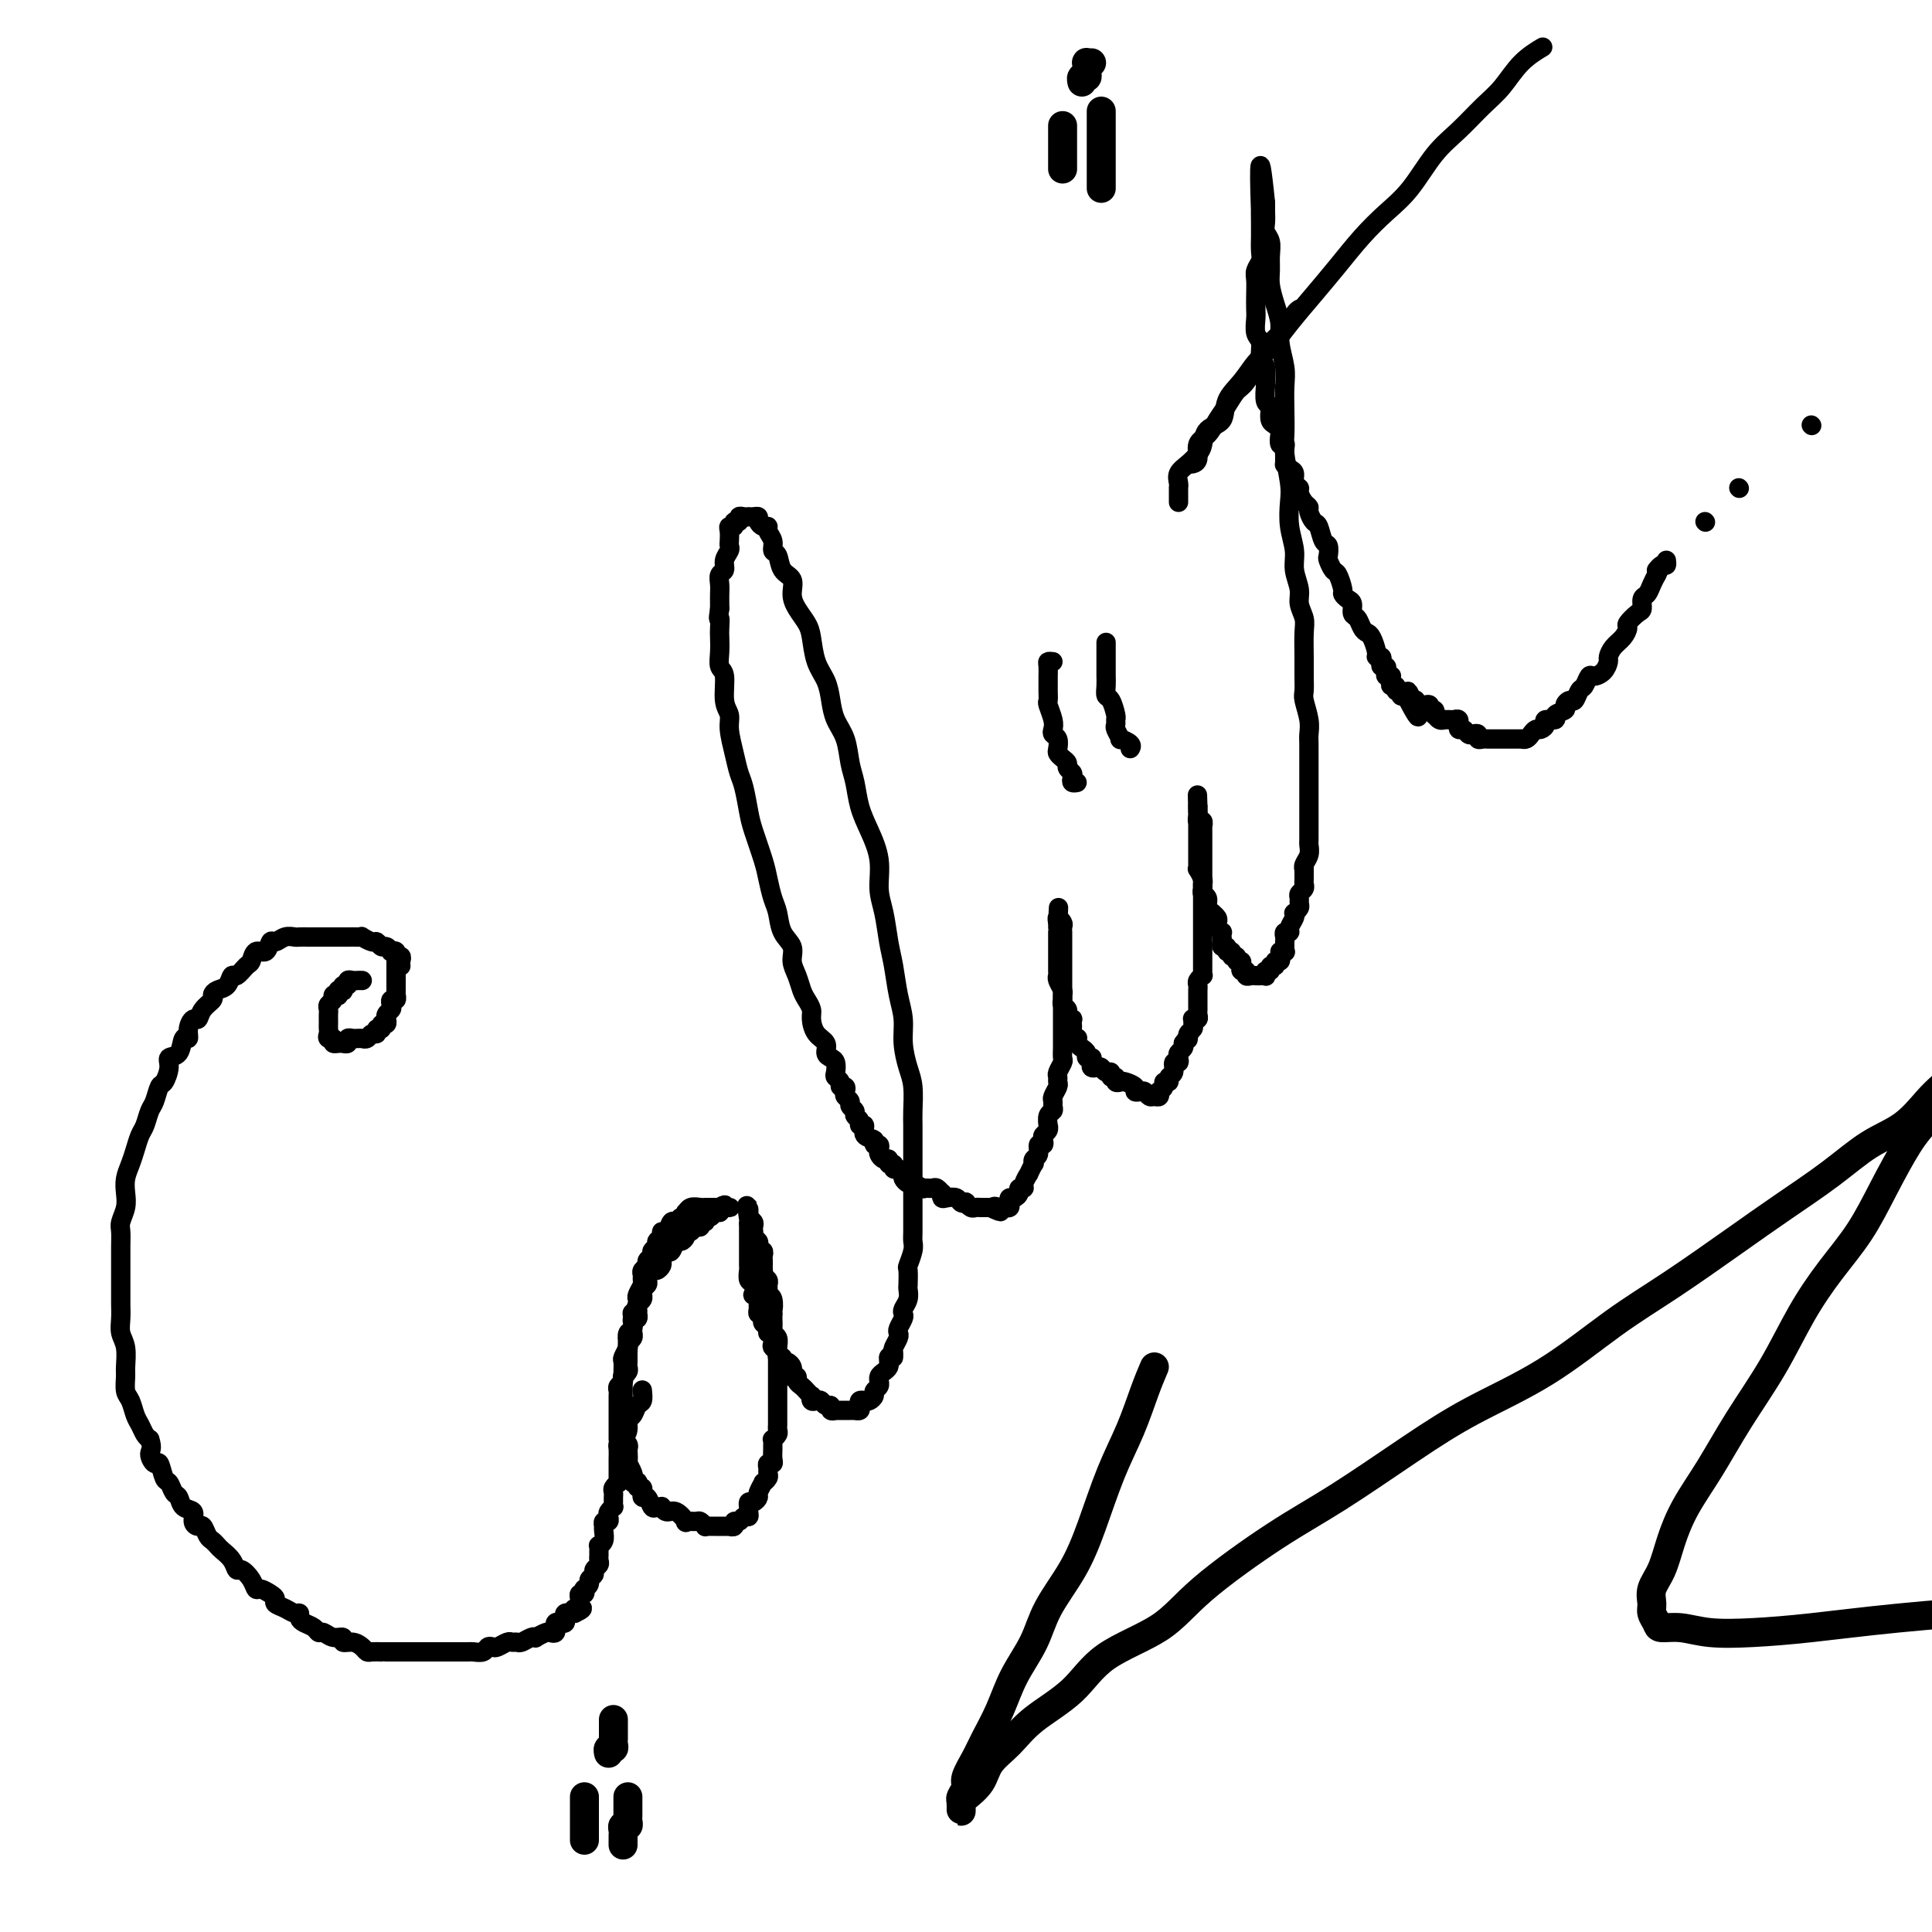 <svg viewBox='0 0 400 400' version='1.1' xmlns='http://www.w3.org/2000/svg' xmlns:xlink='http://www.w3.org/1999/xlink'><g fill='none' stroke='#000000' stroke-width='4' stroke-linecap='round' stroke-linejoin='round'><path d='M83,200c-0.033,-0.301 -0.065,-0.603 0,-1c0.065,-0.397 0.229,-0.890 0,-1c-0.229,-0.110 -0.849,0.163 -1,0c-0.151,-0.163 0.167,-0.760 0,-1c-0.167,-0.240 -0.819,-0.121 -1,0c-0.181,0.121 0.107,0.244 0,0c-0.107,-0.244 -0.611,-0.854 -1,-1c-0.389,-0.146 -0.664,0.171 -1,0c-0.336,-0.171 -0.733,-0.830 -1,-1c-0.267,-0.170 -0.404,0.151 -1,0c-0.596,-0.151 -1.650,-0.772 -2,-1c-0.350,-0.228 0.004,-0.061 0,0c-0.004,0.061 -0.367,0.016 -1,0c-0.633,-0.016 -1.535,-0.004 -2,0c-0.465,0.004 -0.492,0.001 -1,0c-0.508,-0.001 -1.497,-0.000 -2,0c-0.503,0.000 -0.520,-0.000 -1,0c-0.480,0.000 -1.423,0.000 -2,0c-0.577,-0.000 -0.787,-0.001 -1,0c-0.213,0.001 -0.428,0.005 -1,0c-0.572,-0.005 -1.501,-0.017 -2,0c-0.499,0.017 -0.566,0.065 -1,0c-0.434,-0.065 -1.233,-0.244 -2,0c-0.767,0.244 -1.501,0.910 -2,1c-0.499,0.090 -0.763,-0.395 -1,0c-0.237,0.395 -0.449,1.669 -1,2c-0.551,0.331 -1.443,-0.281 -2,0c-0.557,0.281 -0.778,1.455 -1,2c-0.222,0.545 -0.444,0.461 -1,1c-0.556,0.539 -1.446,1.703 -2,2c-0.554,0.297 -0.774,-0.272 -1,0c-0.226,0.272 -0.460,1.385 -1,2c-0.540,0.615 -1.388,0.733 -2,1c-0.612,0.267 -0.990,0.683 -1,1c-0.010,0.317 0.347,0.535 0,1c-0.347,0.465 -1.399,1.177 -2,2c-0.601,0.823 -0.753,1.759 -1,2c-0.247,0.241 -0.590,-0.212 -1,0c-0.410,0.212 -0.888,1.089 -1,2c-0.112,0.911 0.143,1.856 0,2c-0.143,0.144 -0.682,-0.515 -1,0c-0.318,0.515 -0.414,2.202 -1,3c-0.586,0.798 -1.663,0.707 -2,1c-0.337,0.293 0.064,0.969 0,2c-0.064,1.031 -0.595,2.416 -1,3c-0.405,0.584 -0.686,0.368 -1,1c-0.314,0.632 -0.662,2.112 -1,3c-0.338,0.888 -0.668,1.185 -1,2c-0.332,0.815 -0.667,2.146 -1,3c-0.333,0.854 -0.664,1.229 -1,2c-0.336,0.771 -0.678,1.938 -1,3c-0.322,1.062 -0.626,2.017 -1,3c-0.374,0.983 -0.818,1.992 -1,3c-0.182,1.008 -0.101,2.016 0,3c0.101,0.984 0.223,1.944 0,3c-0.223,1.056 -0.792,2.206 -1,3c-0.208,0.794 -0.056,1.231 0,2c0.056,0.769 0.015,1.872 0,3c-0.015,1.128 -0.004,2.283 0,3c0.004,0.717 -0.000,0.996 0,2c0.000,1.004 0.004,2.732 0,4c-0.004,1.268 -0.015,2.077 0,3c0.015,0.923 0.057,1.961 0,3c-0.057,1.039 -0.212,2.078 0,3c0.212,0.922 0.792,1.726 1,3c0.208,1.274 0.045,3.016 0,4c-0.045,0.984 0.029,1.208 0,2c-0.029,0.792 -0.163,2.152 0,3c0.163,0.848 0.621,1.183 1,2c0.379,0.817 0.679,2.116 1,3c0.321,0.884 0.663,1.353 1,2c0.337,0.647 0.668,1.470 1,2c0.332,0.530 0.666,0.765 1,1'/><path d='M31,298c0.726,2.093 0.040,2.324 0,3c-0.040,0.676 0.567,1.796 1,2c0.433,0.204 0.694,-0.507 1,0c0.306,0.507 0.658,2.234 1,3c0.342,0.766 0.674,0.571 1,1c0.326,0.429 0.647,1.480 1,2c0.353,0.520 0.739,0.508 1,1c0.261,0.492 0.399,1.489 1,2c0.601,0.511 1.667,0.536 2,1c0.333,0.464 -0.065,1.367 0,2c0.065,0.633 0.595,0.996 1,1c0.405,0.004 0.685,-0.350 1,0c0.315,0.350 0.666,1.406 1,2c0.334,0.594 0.653,0.727 1,1c0.347,0.273 0.722,0.684 1,1c0.278,0.316 0.459,0.535 1,1c0.541,0.465 1.440,1.176 2,2c0.560,0.824 0.779,1.761 1,2c0.221,0.239 0.444,-0.220 1,0c0.556,0.220 1.446,1.120 2,2c0.554,0.880 0.774,1.742 1,2c0.226,0.258 0.459,-0.086 1,0c0.541,0.086 1.391,0.601 2,1c0.609,0.399 0.976,0.680 1,1c0.024,0.320 -0.295,0.677 0,1c0.295,0.323 1.205,0.611 2,1c0.795,0.389 1.473,0.877 2,1c0.527,0.123 0.901,-0.121 1,0c0.099,0.121 -0.076,0.606 0,1c0.076,0.394 0.404,0.698 1,1c0.596,0.302 1.460,0.602 2,1c0.540,0.398 0.756,0.895 1,1c0.244,0.105 0.516,-0.183 1,0c0.484,0.183 1.180,0.836 2,1c0.820,0.164 1.764,-0.163 2,0c0.236,0.163 -0.236,0.814 0,1c0.236,0.186 1.180,-0.094 2,0c0.820,0.094 1.516,0.561 2,1c0.484,0.439 0.755,0.850 1,1c0.245,0.150 0.465,0.040 1,0c0.535,-0.040 1.386,-0.011 2,0c0.614,0.011 0.991,0.003 1,0c0.009,-0.003 -0.348,-0.001 0,0c0.348,0.001 1.403,0.000 2,0c0.597,-0.000 0.737,-0.000 1,0c0.263,0.000 0.648,0.000 1,0c0.352,-0.000 0.672,-0.000 1,0c0.328,0.000 0.664,0.000 1,0c0.336,-0.000 0.671,-0.000 1,0c0.329,0.000 0.653,0.000 1,0c0.347,-0.000 0.718,-0.000 1,0c0.282,0.000 0.475,0.000 1,0c0.525,-0.000 1.383,-0.000 2,0c0.617,0.000 0.992,0.000 1,0c0.008,-0.000 -0.350,-0.000 0,0c0.350,0.000 1.407,0.001 2,0c0.593,-0.001 0.722,-0.004 1,0c0.278,0.004 0.705,0.015 1,0c0.295,-0.015 0.459,-0.056 1,0c0.541,0.056 1.458,0.207 2,0c0.542,-0.207 0.708,-0.773 1,-1c0.292,-0.227 0.708,-0.114 1,0c0.292,0.114 0.458,0.228 1,0c0.542,-0.228 1.458,-0.797 2,-1c0.542,-0.203 0.710,-0.041 1,0c0.290,0.041 0.703,-0.041 1,0c0.297,0.041 0.479,0.203 1,0c0.521,-0.203 1.382,-0.773 2,-1c0.618,-0.227 0.992,-0.112 1,0c0.008,0.112 -0.352,0.222 0,0c0.352,-0.222 1.415,-0.777 2,-1c0.585,-0.223 0.692,-0.116 1,0c0.308,0.116 0.817,0.241 1,0c0.183,-0.241 0.039,-0.848 0,-1c-0.039,-0.152 0.028,0.153 0,0c-0.028,-0.153 -0.152,-0.763 0,-1c0.152,-0.237 0.581,-0.102 1,0c0.419,0.102 0.830,0.171 1,0c0.170,-0.171 0.101,-0.582 0,-1c-0.101,-0.418 -0.233,-0.844 0,-1c0.233,-0.156 0.832,-0.042 1,0c0.168,0.042 -0.095,0.012 0,0c0.095,-0.012 0.547,-0.006 1,0'/><path d='M119,334c3.188,-1.477 0.657,-1.170 0,-1c-0.657,0.170 0.560,0.204 1,0c0.440,-0.204 0.104,-0.647 0,-1c-0.104,-0.353 0.024,-0.616 0,-1c-0.024,-0.384 -0.198,-0.891 0,-1c0.198,-0.109 0.770,0.178 1,0c0.230,-0.178 0.118,-0.821 0,-1c-0.118,-0.179 -0.243,0.107 0,0c0.243,-0.107 0.853,-0.606 1,-1c0.147,-0.394 -0.171,-0.683 0,-1c0.171,-0.317 0.830,-0.662 1,-1c0.170,-0.338 -0.151,-0.668 0,-1c0.151,-0.332 0.773,-0.667 1,-1c0.227,-0.333 0.060,-0.663 0,-1c-0.060,-0.337 -0.012,-0.681 0,-1c0.012,-0.319 -0.011,-0.614 0,-1c0.011,-0.386 0.055,-0.864 0,-1c-0.055,-0.136 -0.211,0.070 0,0c0.211,-0.070 0.788,-0.415 1,-1c0.212,-0.585 0.061,-1.410 0,-2c-0.061,-0.590 -0.030,-0.946 0,-1c0.030,-0.054 0.060,0.193 0,0c-0.060,-0.193 -0.208,-0.826 0,-1c0.208,-0.174 0.774,0.112 1,0c0.226,-0.112 0.113,-0.621 0,-1c-0.113,-0.379 -0.227,-0.626 0,-1c0.227,-0.374 0.793,-0.874 1,-1c0.207,-0.126 0.054,0.121 0,0c-0.054,-0.121 -0.011,-0.611 0,-1c0.011,-0.389 -0.011,-0.678 0,-1c0.011,-0.322 0.056,-0.678 0,-1c-0.056,-0.322 -0.211,-0.611 0,-1c0.211,-0.389 0.789,-0.878 1,-1c0.211,-0.122 0.057,0.122 0,0c-0.057,-0.122 -0.015,-0.609 0,-1c0.015,-0.391 0.004,-0.686 0,-1c-0.004,-0.314 -0.002,-0.648 0,-1c0.002,-0.352 0.003,-0.724 0,-1c-0.003,-0.276 -0.011,-0.458 0,-1c0.011,-0.542 0.041,-1.445 0,-2c-0.041,-0.555 -0.151,-0.764 0,-1c0.151,-0.236 0.565,-0.501 1,-1c0.435,-0.499 0.891,-1.232 1,-2c0.109,-0.768 -0.128,-1.572 0,-2c0.128,-0.428 0.623,-0.479 1,-1c0.377,-0.521 0.637,-1.511 1,-2c0.363,-0.489 0.828,-0.478 1,-1c0.172,-0.522 0.049,-1.578 0,-2c-0.049,-0.422 -0.025,-0.211 0,0'/><path d='M128,298c0.000,-0.331 0.000,-0.662 0,-1c-0.000,-0.338 -0.000,-0.682 0,-1c0.000,-0.318 0.000,-0.609 0,-1c-0.000,-0.391 -0.000,-0.883 0,-1c0.000,-0.117 0.000,0.141 0,0c-0.000,-0.141 -0.000,-0.682 0,-1c0.000,-0.318 0.000,-0.414 0,-1c-0.000,-0.586 -0.001,-1.663 0,-2c0.001,-0.337 0.004,0.065 0,0c-0.004,-0.065 -0.015,-0.596 0,-1c0.015,-0.404 0.056,-0.682 0,-1c-0.056,-0.318 -0.207,-0.677 0,-1c0.207,-0.323 0.774,-0.612 1,-1c0.226,-0.388 0.113,-0.877 0,-1c-0.113,-0.123 -0.227,0.121 0,0c0.227,-0.121 0.793,-0.606 1,-1c0.207,-0.394 0.055,-0.697 0,-1c-0.055,-0.303 -0.015,-0.606 0,-1c0.015,-0.394 0.003,-0.879 0,-1c-0.003,-0.121 0.003,0.123 0,0c-0.003,-0.123 -0.015,-0.611 0,-1c0.015,-0.389 0.057,-0.678 0,-1c-0.057,-0.322 -0.211,-0.678 0,-1c0.211,-0.322 0.789,-0.611 1,-1c0.211,-0.389 0.056,-0.879 0,-1c-0.056,-0.121 -0.011,0.126 0,0c0.011,-0.126 -0.011,-0.626 0,-1c0.011,-0.374 0.055,-0.621 0,-1c-0.055,-0.379 -0.211,-0.889 0,-1c0.211,-0.111 0.788,0.177 1,0c0.212,-0.177 0.061,-0.821 0,-1c-0.061,-0.179 -0.030,0.106 0,0c0.030,-0.106 0.061,-0.602 0,-1c-0.061,-0.398 -0.213,-0.698 0,-1c0.213,-0.302 0.793,-0.606 1,-1c0.207,-0.394 0.042,-0.879 0,-1c-0.042,-0.121 0.041,0.123 0,0c-0.041,-0.123 -0.204,-0.611 0,-1c0.204,-0.389 0.775,-0.678 1,-1c0.225,-0.322 0.102,-0.678 0,-1c-0.102,-0.322 -0.185,-0.611 0,-1c0.185,-0.389 0.638,-0.878 1,-1c0.362,-0.122 0.632,0.121 1,0c0.368,-0.121 0.834,-0.607 1,-1c0.166,-0.393 0.033,-0.692 0,-1c-0.033,-0.308 0.033,-0.626 0,-1c-0.033,-0.374 -0.164,-0.803 0,-1c0.164,-0.197 0.622,-0.161 1,0c0.378,0.161 0.676,0.446 1,0c0.324,-0.446 0.674,-1.622 1,-2c0.326,-0.378 0.626,0.043 1,0c0.374,-0.043 0.821,-0.552 1,-1c0.179,-0.448 0.091,-0.837 0,-1c-0.091,-0.163 -0.183,-0.100 0,0c0.183,0.100 0.641,0.238 1,0c0.359,-0.238 0.617,-0.852 1,-1c0.383,-0.148 0.890,0.172 1,0c0.110,-0.172 -0.178,-0.834 0,-1c0.178,-0.166 0.821,0.166 1,0c0.179,-0.166 -0.107,-0.828 0,-1c0.107,-0.172 0.606,0.146 1,0c0.394,-0.146 0.684,-0.756 1,-1c0.316,-0.244 0.658,-0.122 1,0'/><path d='M149,251c2.275,-2.392 0.463,-1.373 0,-1c-0.463,0.373 0.423,0.100 1,0c0.577,-0.100 0.845,-0.027 1,0c0.155,0.027 0.196,0.007 0,0c-0.196,-0.007 -0.631,-0.002 -1,0c-0.369,0.002 -0.673,0.000 -1,0c-0.327,-0.000 -0.678,0.000 -1,0c-0.322,-0.000 -0.615,-0.001 -1,0c-0.385,0.001 -0.863,0.004 -1,0c-0.137,-0.004 0.068,-0.016 0,0c-0.068,0.016 -0.410,0.061 -1,0c-0.590,-0.061 -1.429,-0.228 -2,0c-0.571,0.228 -0.874,0.850 -1,1c-0.126,0.150 -0.075,-0.172 0,0c0.075,0.172 0.175,0.838 0,1c-0.175,0.162 -0.625,-0.182 -1,0c-0.375,0.182 -0.674,0.889 -1,1c-0.326,0.111 -0.680,-0.374 -1,0c-0.320,0.374 -0.606,1.606 -1,2c-0.394,0.394 -0.894,-0.049 -1,0c-0.106,0.049 0.183,0.590 0,1c-0.183,0.410 -0.838,0.687 -1,1c-0.162,0.313 0.168,0.661 0,1c-0.168,0.339 -0.833,0.668 -1,1c-0.167,0.332 0.166,0.666 0,1c-0.166,0.334 -0.829,0.667 -1,1c-0.171,0.333 0.151,0.666 0,1c-0.151,0.334 -0.776,0.671 -1,1c-0.224,0.329 -0.046,0.652 0,1c0.046,0.348 -0.039,0.722 0,1c0.039,0.278 0.203,0.461 0,1c-0.203,0.539 -0.773,1.434 -1,2c-0.227,0.566 -0.112,0.804 0,1c0.112,0.196 0.223,0.352 0,1c-0.223,0.648 -0.778,1.788 -1,2c-0.222,0.212 -0.111,-0.505 0,0c0.111,0.505 0.222,2.233 0,3c-0.222,0.767 -0.777,0.572 -1,1c-0.223,0.428 -0.112,1.480 0,2c0.112,0.520 0.226,0.507 0,1c-0.226,0.493 -0.793,1.492 -1,2c-0.207,0.508 -0.056,0.525 0,1c0.056,0.475 0.015,1.409 0,2c-0.015,0.591 -0.004,0.840 0,1c0.004,0.160 0.001,0.232 0,1c-0.001,0.768 -0.000,2.233 0,3c0.000,0.767 0.000,0.835 0,1c-0.000,0.165 -0.000,0.425 0,1c0.000,0.575 0.000,1.463 0,2c-0.000,0.537 -0.001,0.721 0,1c0.001,0.279 0.004,0.652 0,1c-0.004,0.348 -0.015,0.671 0,1c0.015,0.329 0.056,0.666 0,1c-0.056,0.334 -0.207,0.667 0,1c0.207,0.333 0.774,0.667 1,1c0.226,0.333 0.113,0.667 0,1'/><path d='M130,300c0.150,3.324 0.026,2.133 0,2c-0.026,-0.133 0.044,0.791 0,1c-0.044,0.209 -0.204,-0.298 0,0c0.204,0.298 0.773,1.399 1,2c0.227,0.601 0.112,0.701 0,1c-0.112,0.299 -0.222,0.797 0,1c0.222,0.203 0.778,0.111 1,0c0.222,-0.111 0.112,-0.241 0,0c-0.112,0.241 -0.227,0.854 0,1c0.227,0.146 0.796,-0.173 1,0c0.204,0.173 0.044,0.839 0,1c-0.044,0.161 0.029,-0.181 0,0c-0.029,0.181 -0.162,0.886 0,1c0.162,0.114 0.617,-0.363 1,0c0.383,0.363 0.693,1.566 1,2c0.307,0.434 0.609,0.100 1,0c0.391,-0.100 0.869,0.033 1,0c0.131,-0.033 -0.086,-0.233 0,0c0.086,0.233 0.475,0.900 1,1c0.525,0.100 1.187,-0.367 2,0c0.813,0.367 1.777,1.566 2,2c0.223,0.434 -0.295,0.102 0,0c0.295,-0.102 1.402,0.025 2,0c0.598,-0.025 0.685,-0.203 1,0c0.315,0.203 0.858,0.786 1,1c0.142,0.214 -0.117,0.057 0,0c0.117,-0.057 0.610,-0.015 1,0c0.390,0.015 0.678,0.004 1,0c0.322,-0.004 0.679,0.000 1,0c0.321,-0.000 0.607,-0.004 1,0c0.393,0.004 0.893,0.016 1,0c0.107,-0.016 -0.179,-0.061 0,0c0.179,0.061 0.822,0.227 1,0c0.178,-0.227 -0.110,-0.848 0,-1c0.110,-0.152 0.618,0.165 1,0c0.382,-0.165 0.638,-0.814 1,-1c0.362,-0.186 0.828,0.090 1,0c0.172,-0.090 0.049,-0.545 0,-1c-0.049,-0.455 -0.023,-0.910 0,-1c0.023,-0.090 0.044,0.184 0,0c-0.044,-0.184 -0.151,-0.828 0,-1c0.151,-0.172 0.561,0.126 1,0c0.439,-0.126 0.906,-0.678 1,-1c0.094,-0.322 -0.185,-0.415 0,-1c0.185,-0.585 0.834,-1.662 1,-2c0.166,-0.338 -0.153,0.063 0,0c0.153,-0.063 0.777,-0.591 1,-1c0.223,-0.409 0.046,-0.700 0,-1c-0.046,-0.300 0.040,-0.609 0,-1c-0.040,-0.391 -0.207,-0.864 0,-1c0.207,-0.136 0.788,0.065 1,0c0.212,-0.065 0.056,-0.395 0,-1c-0.056,-0.605 -0.011,-1.486 0,-2c0.011,-0.514 -0.011,-0.663 0,-1c0.011,-0.337 0.056,-0.864 0,-1c-0.056,-0.136 -0.211,0.117 0,0c0.211,-0.117 0.789,-0.605 1,-1c0.211,-0.395 0.057,-0.697 0,-1c-0.057,-0.303 -0.015,-0.606 0,-1c0.015,-0.394 0.004,-0.879 0,-1c-0.004,-0.121 -0.001,0.121 0,0c0.001,-0.121 0.000,-0.606 0,-1c-0.000,-0.394 -0.000,-0.697 0,-1c0.000,-0.303 0.000,-0.606 0,-1c-0.000,-0.394 -0.000,-0.878 0,-1c0.000,-0.122 0.000,0.117 0,0c-0.000,-0.117 -0.000,-0.590 0,-1c0.000,-0.410 0.000,-0.758 0,-1c-0.000,-0.242 -0.000,-0.380 0,-1c0.000,-0.620 0.000,-1.724 0,-2c-0.000,-0.276 -0.000,0.274 0,0c0.000,-0.274 0.001,-1.372 0,-2c-0.001,-0.628 -0.004,-0.784 0,-1c0.004,-0.216 0.015,-0.491 0,-1c-0.015,-0.509 -0.057,-1.253 0,-2c0.057,-0.747 0.211,-1.496 0,-2c-0.211,-0.504 -0.789,-0.764 -1,-1c-0.211,-0.236 -0.057,-0.448 0,-1c0.057,-0.552 0.016,-1.443 0,-2c-0.016,-0.557 -0.008,-0.778 0,-1'/><path d='M160,272c-0.171,-3.985 -0.099,-1.449 0,-1c0.099,0.449 0.224,-1.189 0,-2c-0.224,-0.811 -0.796,-0.794 -1,-1c-0.204,-0.206 -0.041,-0.633 0,-1c0.041,-0.367 -0.042,-0.672 0,-1c0.042,-0.328 0.207,-0.679 0,-1c-0.207,-0.321 -0.788,-0.611 -1,-1c-0.212,-0.389 -0.057,-0.878 0,-1c0.057,-0.122 0.016,0.121 0,0c-0.016,-0.121 -0.008,-0.607 0,-1c0.008,-0.393 0.016,-0.693 0,-1c-0.016,-0.307 -0.057,-0.621 0,-1c0.057,-0.379 0.212,-0.823 0,-1c-0.212,-0.177 -0.793,-0.089 -1,0c-0.207,0.089 -0.041,0.177 0,0c0.041,-0.177 -0.041,-0.621 0,-1c0.041,-0.379 0.207,-0.693 0,-1c-0.207,-0.307 -0.786,-0.607 -1,-1c-0.214,-0.393 -0.061,-0.879 0,-1c0.061,-0.121 0.030,0.123 0,0c-0.030,-0.123 -0.061,-0.612 0,-1c0.061,-0.388 0.212,-0.676 0,-1c-0.212,-0.324 -0.789,-0.685 -1,-1c-0.211,-0.315 -0.057,-0.585 0,-1c0.057,-0.415 0.016,-0.976 0,-1c-0.016,-0.024 -0.008,0.488 0,1'/><path d='M155,251c-0.774,-3.070 -0.207,-0.246 0,1c0.207,1.246 0.056,0.915 0,1c-0.056,0.085 -0.015,0.586 0,1c0.015,0.414 0.004,0.740 0,1c-0.004,0.260 -0.001,0.455 0,1c0.001,0.545 0.001,1.440 0,2c-0.001,0.560 -0.001,0.784 0,1c0.001,0.216 0.004,0.424 0,1c-0.004,0.576 -0.015,1.521 0,2c0.015,0.479 0.056,0.492 0,1c-0.056,0.508 -0.207,1.512 0,2c0.207,0.488 0.773,0.459 1,1c0.227,0.541 0.114,1.650 0,2c-0.114,0.350 -0.228,-0.060 0,0c0.228,0.060 0.797,0.590 1,1c0.203,0.410 0.041,0.701 0,1c-0.041,0.299 0.041,0.605 0,1c-0.041,0.395 -0.203,0.879 0,1c0.203,0.121 0.771,-0.121 1,0c0.229,0.121 0.118,0.605 0,1c-0.118,0.395 -0.241,0.701 0,1c0.241,0.299 0.848,0.591 1,1c0.152,0.409 -0.151,0.935 0,1c0.151,0.065 0.757,-0.332 1,0c0.243,0.332 0.122,1.394 0,2c-0.122,0.606 -0.244,0.755 0,1c0.244,0.245 0.853,0.587 1,1c0.147,0.413 -0.167,0.898 0,1c0.167,0.102 0.815,-0.180 1,0c0.185,0.180 -0.094,0.823 0,1c0.094,0.177 0.560,-0.110 1,0c0.440,0.110 0.854,0.617 1,1c0.146,0.383 0.024,0.641 0,1c-0.024,0.359 0.049,0.817 0,1c-0.049,0.183 -0.221,0.090 0,0c0.221,-0.090 0.833,-0.178 1,0c0.167,0.178 -0.113,0.621 0,1c0.113,0.379 0.618,0.694 1,1c0.382,0.306 0.641,0.604 1,1c0.359,0.396 0.817,0.890 1,1c0.183,0.110 0.090,-0.163 0,0c-0.090,0.163 -0.178,0.761 0,1c0.178,0.239 0.621,0.121 1,0c0.379,-0.121 0.694,-0.243 1,0c0.306,0.243 0.603,0.850 1,1c0.397,0.150 0.894,-0.156 1,0c0.106,0.156 -0.179,0.774 0,1c0.179,0.226 0.821,0.061 1,0c0.179,-0.061 -0.106,-0.016 0,0c0.106,0.016 0.602,0.004 1,0c0.398,-0.004 0.699,-0.000 1,0c0.301,0.000 0.603,-0.003 1,0c0.397,0.003 0.890,0.011 1,0c0.110,-0.011 -0.164,-0.042 0,0c0.164,0.042 0.765,0.156 1,0c0.235,-0.156 0.106,-0.581 0,-1c-0.106,-0.419 -0.187,-0.833 0,-1c0.187,-0.167 0.642,-0.086 1,0c0.358,0.086 0.618,0.177 1,0c0.382,-0.177 0.887,-0.621 1,-1c0.113,-0.379 -0.167,-0.693 0,-1c0.167,-0.307 0.779,-0.607 1,-1c0.221,-0.393 0.049,-0.879 0,-1c-0.049,-0.121 0.025,0.122 0,0c-0.025,-0.122 -0.150,-0.610 0,-1c0.150,-0.390 0.576,-0.682 1,-1c0.424,-0.318 0.845,-0.663 1,-1c0.155,-0.337 0.044,-0.668 0,-1c-0.044,-0.332 -0.022,-0.666 0,-1'/><path d='M184,281c1.150,-1.650 1.026,-0.273 1,0c-0.026,0.273 0.044,-0.556 0,-1c-0.044,-0.444 -0.204,-0.504 0,-1c0.204,-0.496 0.773,-1.428 1,-2c0.227,-0.572 0.112,-0.782 0,-1c-0.112,-0.218 -0.222,-0.442 0,-1c0.222,-0.558 0.778,-1.449 1,-2c0.222,-0.551 0.112,-0.761 0,-1c-0.112,-0.239 -0.226,-0.506 0,-1c0.226,-0.494 0.792,-1.216 1,-2c0.208,-0.784 0.060,-1.631 0,-2c-0.060,-0.369 -0.030,-0.259 0,-1c0.030,-0.741 0.061,-2.332 0,-3c-0.061,-0.668 -0.212,-0.414 0,-1c0.212,-0.586 0.789,-2.013 1,-3c0.211,-0.987 0.057,-1.535 0,-2c-0.057,-0.465 -0.015,-0.847 0,-2c0.015,-1.153 0.004,-3.077 0,-4c-0.004,-0.923 -0.001,-0.845 0,-2c0.001,-1.155 0.000,-3.542 0,-5c-0.000,-1.458 0.001,-1.986 0,-3c-0.001,-1.014 -0.003,-2.514 0,-4c0.003,-1.486 0.011,-2.959 0,-4c-0.011,-1.041 -0.041,-1.649 0,-3c0.041,-1.351 0.151,-3.444 0,-5c-0.151,-1.556 -0.565,-2.576 -1,-4c-0.435,-1.424 -0.890,-3.253 -1,-5c-0.110,-1.747 0.126,-3.411 0,-5c-0.126,-1.589 -0.612,-3.101 -1,-5c-0.388,-1.899 -0.677,-4.183 -1,-6c-0.323,-1.817 -0.681,-3.167 -1,-5c-0.319,-1.833 -0.600,-4.148 -1,-6c-0.400,-1.852 -0.919,-3.240 -1,-5c-0.081,-1.760 0.276,-3.890 0,-6c-0.276,-2.110 -1.186,-4.199 -2,-6c-0.814,-1.801 -1.531,-3.314 -2,-5c-0.469,-1.686 -0.689,-3.546 -1,-5c-0.311,-1.454 -0.712,-2.503 -1,-4c-0.288,-1.497 -0.462,-3.441 -1,-5c-0.538,-1.559 -1.440,-2.732 -2,-4c-0.560,-1.268 -0.779,-2.632 -1,-4c-0.221,-1.368 -0.444,-2.740 -1,-4c-0.556,-1.260 -1.446,-2.409 -2,-4c-0.554,-1.591 -0.774,-3.624 -1,-5c-0.226,-1.376 -0.460,-2.097 -1,-3c-0.540,-0.903 -1.387,-1.990 -2,-3c-0.613,-1.010 -0.991,-1.943 -1,-3c-0.009,-1.057 0.353,-2.236 0,-3c-0.353,-0.764 -1.419,-1.111 -2,-2c-0.581,-0.889 -0.677,-2.319 -1,-3c-0.323,-0.681 -0.874,-0.612 -1,-1c-0.126,-0.388 0.172,-1.231 0,-2c-0.172,-0.769 -0.816,-1.464 -1,-2c-0.184,-0.536 0.092,-0.914 0,-1c-0.092,-0.086 -0.550,0.121 -1,0c-0.450,-0.121 -0.890,-0.568 -1,-1c-0.110,-0.432 0.112,-0.847 0,-1c-0.112,-0.153 -0.556,-0.042 -1,0c-0.444,0.042 -0.888,0.015 -1,0c-0.112,-0.015 0.110,-0.019 0,0c-0.110,0.019 -0.550,0.062 -1,0c-0.450,-0.062 -0.909,-0.227 -1,0c-0.091,0.227 0.186,0.847 0,1c-0.186,0.153 -0.834,-0.163 -1,0c-0.166,0.163 0.151,0.803 0,1c-0.151,0.197 -0.772,-0.050 -1,0c-0.228,0.050 -0.065,0.397 0,1c0.065,0.603 0.033,1.461 0,2c-0.033,0.539 -0.065,0.759 0,1c0.065,0.241 0.228,0.501 0,1c-0.228,0.499 -0.846,1.236 -1,2c-0.154,0.764 0.155,1.556 0,2c-0.155,0.444 -0.774,0.539 -1,1c-0.226,0.461 -0.061,1.289 0,2c0.061,0.711 0.016,1.307 0,2c-0.016,0.693 -0.005,1.484 0,2c0.005,0.516 0.002,0.758 0,1'/><path d='M149,126c-0.464,2.984 -0.126,1.945 0,2c0.126,0.055 0.038,1.205 0,2c-0.038,0.795 -0.025,1.234 0,2c0.025,0.766 0.063,1.857 0,3c-0.063,1.143 -0.228,2.338 0,3c0.228,0.662 0.849,0.792 1,2c0.151,1.208 -0.167,3.496 0,5c0.167,1.504 0.818,2.224 1,3c0.182,0.776 -0.106,1.608 0,3c0.106,1.392 0.605,3.346 1,5c0.395,1.654 0.687,3.009 1,4c0.313,0.991 0.647,1.618 1,3c0.353,1.382 0.724,3.518 1,5c0.276,1.482 0.455,2.310 1,4c0.545,1.690 1.454,4.241 2,6c0.546,1.759 0.728,2.725 1,4c0.272,1.275 0.632,2.858 1,4c0.368,1.142 0.743,1.842 1,3c0.257,1.158 0.398,2.775 1,4c0.602,1.225 1.667,2.057 2,3c0.333,0.943 -0.064,1.996 0,3c0.064,1.004 0.591,1.959 1,3c0.409,1.041 0.700,2.170 1,3c0.300,0.830 0.610,1.363 1,2c0.390,0.637 0.860,1.379 1,2c0.140,0.621 -0.051,1.122 0,2c0.051,0.878 0.343,2.132 1,3c0.657,0.868 1.679,1.350 2,2c0.321,0.650 -0.059,1.470 0,2c0.059,0.530 0.556,0.772 1,1c0.444,0.228 0.836,0.443 1,1c0.164,0.557 0.100,1.455 0,2c-0.100,0.545 -0.237,0.738 0,1c0.237,0.262 0.847,0.595 1,1c0.153,0.405 -0.151,0.882 0,1c0.151,0.118 0.757,-0.123 1,0c0.243,0.123 0.122,0.610 0,1c-0.122,0.390 -0.244,0.682 0,1c0.244,0.318 0.854,0.662 1,1c0.146,0.338 -0.172,0.669 0,1c0.172,0.331 0.835,0.661 1,1c0.165,0.339 -0.168,0.686 0,1c0.168,0.314 0.837,0.595 1,1c0.163,0.405 -0.182,0.936 0,1c0.182,0.064 0.890,-0.337 1,0c0.110,0.337 -0.377,1.414 0,2c0.377,0.586 1.617,0.682 2,1c0.383,0.318 -0.091,0.860 0,1c0.091,0.140 0.746,-0.121 1,0c0.254,0.121 0.105,0.625 0,1c-0.105,0.375 -0.168,0.621 0,1c0.168,0.379 0.566,0.890 1,1c0.434,0.110 0.904,-0.182 1,0c0.096,0.182 -0.180,0.836 0,1c0.180,0.164 0.818,-0.164 1,0c0.182,0.164 -0.092,0.818 0,1c0.092,0.182 0.548,-0.110 1,0c0.452,0.110 0.899,0.622 1,1c0.101,0.378 -0.145,0.623 0,1c0.145,0.377 0.679,0.886 1,1c0.321,0.114 0.429,-0.166 1,0c0.571,0.166 1.606,0.777 2,1c0.394,0.223 0.147,0.059 0,0c-0.147,-0.059 -0.193,-0.012 0,0c0.193,0.012 0.626,-0.012 1,0c0.374,0.012 0.688,0.059 1,0c0.312,-0.059 0.621,-0.226 1,0c0.379,0.226 0.826,0.844 1,1c0.174,0.156 0.074,-0.151 0,0c-0.074,0.151 -0.121,0.759 0,1c0.121,0.241 0.410,0.116 1,0c0.590,-0.116 1.482,-0.224 2,0c0.518,0.224 0.664,0.778 1,1c0.336,0.222 0.863,0.112 1,0c0.137,-0.112 -0.117,-0.226 0,0c0.117,0.226 0.605,0.793 1,1c0.395,0.207 0.697,0.056 1,0c0.303,-0.056 0.607,-0.015 1,0c0.393,0.015 0.875,0.004 1,0c0.125,-0.004 -0.107,-0.001 0,0c0.107,0.001 0.554,0.001 1,0'/><path d='M205,250c3.740,1.702 1.590,0.456 1,0c-0.590,-0.456 0.382,-0.121 1,0c0.618,0.121 0.884,0.030 1,0c0.116,-0.030 0.083,0.002 0,0c-0.083,-0.002 -0.216,-0.038 0,0c0.216,0.038 0.780,0.151 1,0c0.220,-0.151 0.096,-0.566 0,-1c-0.096,-0.434 -0.165,-0.886 0,-1c0.165,-0.114 0.565,0.112 1,0c0.435,-0.112 0.905,-0.560 1,-1c0.095,-0.440 -0.186,-0.872 0,-1c0.186,-0.128 0.838,0.049 1,0c0.162,-0.049 -0.167,-0.324 0,-1c0.167,-0.676 0.828,-1.754 1,-2c0.172,-0.246 -0.146,0.339 0,0c0.146,-0.339 0.756,-1.601 1,-2c0.244,-0.399 0.122,0.066 0,0c-0.122,-0.066 -0.243,-0.662 0,-1c0.243,-0.338 0.849,-0.419 1,-1c0.151,-0.581 -0.152,-1.661 0,-2c0.152,-0.339 0.759,0.063 1,0c0.241,-0.063 0.118,-0.589 0,-1c-0.118,-0.411 -0.229,-0.705 0,-1c0.229,-0.295 0.797,-0.590 1,-1c0.203,-0.410 0.040,-0.936 0,-1c-0.040,-0.064 0.042,0.333 0,0c-0.042,-0.333 -0.208,-1.398 0,-2c0.208,-0.602 0.792,-0.743 1,-1c0.208,-0.257 0.042,-0.632 0,-1c-0.042,-0.368 0.042,-0.729 0,-1c-0.042,-0.271 -0.208,-0.453 0,-1c0.208,-0.547 0.792,-1.460 1,-2c0.208,-0.540 0.042,-0.707 0,-1c-0.042,-0.293 0.041,-0.712 0,-1c-0.041,-0.288 -0.207,-0.444 0,-1c0.207,-0.556 0.788,-1.511 1,-2c0.212,-0.489 0.057,-0.511 0,-1c-0.057,-0.489 -0.015,-1.444 0,-2c0.015,-0.556 0.004,-0.713 0,-1c-0.004,-0.287 -0.001,-0.705 0,-1c0.001,-0.295 0.000,-0.467 0,-1c-0.000,-0.533 -0.000,-1.425 0,-2c0.000,-0.575 0.000,-0.832 0,-1c-0.000,-0.168 -0.000,-0.248 0,-1c0.000,-0.752 0.000,-2.176 0,-3c-0.000,-0.824 -0.000,-1.047 0,-1c0.000,0.047 0.000,0.363 0,0c-0.000,-0.363 -0.000,-1.407 0,-2c0.000,-0.593 0.000,-0.736 0,-1c-0.000,-0.264 -0.000,-0.648 0,-1c0.000,-0.352 0.000,-0.673 0,-1c-0.000,-0.327 -0.000,-0.661 0,-1c0.000,-0.339 0.000,-0.682 0,-1c-0.000,-0.318 -0.000,-0.610 0,-1c0.000,-0.390 0.000,-0.878 0,-1c-0.000,-0.122 -0.000,0.121 0,0c0.000,-0.121 0.000,-0.606 0,-1c-0.000,-0.394 -0.000,-0.697 0,-1c0.000,-0.303 0.001,-0.606 0,-1c-0.001,-0.394 -0.004,-0.881 0,-1c0.004,-0.119 0.015,0.128 0,0c-0.015,-0.128 -0.056,-0.632 0,-1c0.056,-0.368 0.207,-0.599 0,-1c-0.207,-0.401 -0.774,-0.972 -1,-1c-0.226,-0.028 -0.113,0.486 0,1'/><path d='M219,191c0.309,-6.490 0.083,-1.214 0,1c-0.083,2.214 -0.022,1.367 0,1c0.022,-0.367 0.006,-0.253 0,0c-0.006,0.253 -0.002,0.645 0,1c0.002,0.355 0.000,0.671 0,1c-0.000,0.329 -0.000,0.669 0,1c0.000,0.331 -0.000,0.653 0,1c0.000,0.347 0.000,0.719 0,1c-0.000,0.281 -0.001,0.469 0,1c0.001,0.531 0.004,1.403 0,2c-0.004,0.597 -0.015,0.919 0,1c0.015,0.081 0.057,-0.081 0,0c-0.057,0.081 -0.212,0.403 0,1c0.212,0.597 0.793,1.470 1,2c0.207,0.530 0.040,0.719 0,1c-0.040,0.281 0.046,0.654 0,1c-0.046,0.346 -0.222,0.666 0,1c0.222,0.334 0.844,0.682 1,1c0.156,0.318 -0.154,0.607 0,1c0.154,0.393 0.774,0.892 1,1c0.226,0.108 0.060,-0.174 0,0c-0.060,0.174 -0.012,0.803 0,1c0.012,0.197 -0.011,-0.039 0,0c0.011,0.039 0.055,0.353 0,1c-0.055,0.647 -0.208,1.626 0,2c0.208,0.374 0.778,0.141 1,0c0.222,-0.141 0.097,-0.192 0,0c-0.097,0.192 -0.166,0.626 0,1c0.166,0.374 0.566,0.689 1,1c0.434,0.311 0.901,0.618 1,1c0.099,0.382 -0.169,0.837 0,1c0.169,0.163 0.777,0.033 1,0c0.223,-0.033 0.063,0.030 0,0c-0.063,-0.030 -0.028,-0.153 0,0c0.028,0.153 0.049,0.581 0,1c-0.049,0.419 -0.167,0.829 0,1c0.167,0.171 0.618,0.102 1,0c0.382,-0.102 0.695,-0.239 1,0c0.305,0.239 0.603,0.852 1,1c0.397,0.148 0.894,-0.170 1,0c0.106,0.170 -0.180,0.830 0,1c0.180,0.170 0.827,-0.148 1,0c0.173,0.148 -0.126,0.761 0,1c0.126,0.239 0.678,0.103 1,0c0.322,-0.103 0.415,-0.172 1,0c0.585,0.172 1.662,0.586 2,1c0.338,0.414 -0.064,0.829 0,1c0.064,0.171 0.595,0.100 1,0c0.405,-0.100 0.683,-0.227 1,0c0.317,0.227 0.672,0.808 1,1c0.328,0.192 0.628,-0.004 1,0c0.372,0.004 0.817,0.207 1,0c0.183,-0.207 0.106,-0.825 0,-1c-0.106,-0.175 -0.240,0.093 0,0c0.240,-0.093 0.853,-0.549 1,-1c0.147,-0.451 -0.172,-0.899 0,-1c0.172,-0.101 0.834,0.146 1,0c0.166,-0.146 -0.166,-0.683 0,-1c0.166,-0.317 0.828,-0.414 1,-1c0.172,-0.586 -0.146,-1.663 0,-2c0.146,-0.337 0.757,0.064 1,0c0.243,-0.064 0.117,-0.595 0,-1c-0.117,-0.405 -0.224,-0.686 0,-1c0.224,-0.314 0.778,-0.661 1,-1c0.222,-0.339 0.111,-0.669 0,-1'/><path d='M245,216c1.305,-1.941 1.068,-1.293 1,-1c-0.068,0.293 0.035,0.233 0,0c-0.035,-0.233 -0.206,-0.637 0,-1c0.206,-0.363 0.791,-0.685 1,-1c0.209,-0.315 0.042,-0.623 0,-1c-0.042,-0.377 0.041,-0.823 0,-1c-0.041,-0.177 -0.207,-0.084 0,0c0.207,0.084 0.788,0.160 1,0c0.212,-0.160 0.057,-0.554 0,-1c-0.057,-0.446 -0.015,-0.942 0,-1c0.015,-0.058 0.004,0.321 0,0c-0.004,-0.321 -0.001,-1.343 0,-2c0.001,-0.657 -0.001,-0.949 0,-1c0.001,-0.051 0.004,0.140 0,0c-0.004,-0.140 -0.015,-0.611 0,-1c0.015,-0.389 0.057,-0.695 0,-1c-0.057,-0.305 -0.211,-0.610 0,-1c0.211,-0.390 0.789,-0.864 1,-1c0.211,-0.136 0.057,0.065 0,0c-0.057,-0.065 -0.015,-0.395 0,-1c0.015,-0.605 0.004,-1.485 0,-2c-0.004,-0.515 -0.001,-0.666 0,-1c0.001,-0.334 0.000,-0.850 0,-1c-0.000,-0.150 -0.000,0.065 0,0c0.000,-0.065 0.000,-0.412 0,-1c-0.000,-0.588 -0.000,-1.418 0,-2c0.000,-0.582 0.000,-0.916 0,-1c-0.000,-0.084 -0.000,0.083 0,0c0.000,-0.083 0.000,-0.418 0,-1c-0.000,-0.582 -0.000,-1.413 0,-2c0.000,-0.587 0.000,-0.929 0,-1c-0.000,-0.071 -0.000,0.131 0,0c0.000,-0.131 0.000,-0.594 0,-1c-0.000,-0.406 -0.000,-0.753 0,-1c0.000,-0.247 0.000,-0.394 0,-1c-0.000,-0.606 -0.000,-1.673 0,-2c0.000,-0.327 0.000,0.085 0,0c-0.000,-0.085 -0.000,-0.667 0,-1c0.000,-0.333 0.000,-0.418 0,-1c-0.000,-0.582 -0.000,-1.662 0,-2c0.000,-0.338 0.000,0.064 0,0c-0.000,-0.064 -0.000,-0.596 0,-1c0.000,-0.404 0.000,-0.682 0,-1c-0.000,-0.318 -0.000,-0.677 0,-1c0.000,-0.323 0.000,-0.612 0,-1c-0.000,-0.388 -0.000,-0.877 0,-1c0.000,-0.123 0.000,0.121 0,0c-0.000,-0.121 -0.000,-0.606 0,-1c0.000,-0.394 0.001,-0.698 0,-1c-0.001,-0.302 -0.004,-0.602 0,-1c0.004,-0.398 0.015,-0.894 0,-1c-0.015,-0.106 -0.057,0.179 0,0c0.057,-0.179 0.211,-0.822 0,-1c-0.211,-0.178 -0.789,0.110 -1,0c-0.211,-0.110 -0.057,-0.617 0,-1c0.057,-0.383 0.015,-0.642 0,-1c-0.015,-0.358 -0.004,-0.817 0,-1c0.004,-0.183 0.002,-0.092 0,0'/><path d='M248,167c-0.155,-5.082 -0.041,-0.788 0,1c0.041,1.788 0.011,1.071 0,1c-0.011,-0.071 -0.003,0.506 0,1c0.003,0.494 0.001,0.906 0,1c-0.001,0.094 -0.000,-0.128 0,0c0.000,0.128 0.000,0.608 0,1c-0.000,0.392 -0.000,0.695 0,1c0.000,0.305 0.000,0.610 0,1c-0.000,0.390 -0.000,0.863 0,1c0.000,0.137 0.000,-0.064 0,0c-0.000,0.064 -0.001,0.394 0,1c0.001,0.606 0.004,1.490 0,2c-0.004,0.510 -0.015,0.647 0,1c0.015,0.353 0.057,0.920 0,1c-0.057,0.080 -0.212,-0.329 0,0c0.212,0.329 0.793,1.397 1,2c0.207,0.603 0.040,0.743 0,1c-0.040,0.257 0.046,0.633 0,1c-0.046,0.367 -0.224,0.724 0,1c0.224,0.276 0.848,0.469 1,1c0.152,0.531 -0.169,1.399 0,2c0.169,0.601 0.829,0.934 1,1c0.171,0.066 -0.147,-0.136 0,0c0.147,0.136 0.757,0.610 1,1c0.243,0.390 0.118,0.696 0,1c-0.118,0.304 -0.227,0.606 0,1c0.227,0.394 0.792,0.880 1,1c0.208,0.120 0.060,-0.127 0,0c-0.060,0.127 -0.031,0.626 0,1c0.031,0.374 0.065,0.621 0,1c-0.065,0.379 -0.229,0.890 0,1c0.229,0.110 0.850,-0.182 1,0c0.150,0.182 -0.171,0.837 0,1c0.171,0.163 0.834,-0.168 1,0c0.166,0.168 -0.166,0.834 0,1c0.166,0.166 0.829,-0.167 1,0c0.171,0.167 -0.151,0.833 0,1c0.151,0.167 0.777,-0.167 1,0c0.223,0.167 0.045,0.833 0,1c-0.045,0.167 0.043,-0.165 0,0c-0.043,0.165 -0.219,0.829 0,1c0.219,0.171 0.832,-0.150 1,0c0.168,0.150 -0.109,0.772 0,1c0.109,0.228 0.604,0.062 1,0c0.396,-0.062 0.694,-0.021 1,0c0.306,0.021 0.622,0.021 1,0c0.378,-0.021 0.818,-0.062 1,0c0.182,0.062 0.105,0.228 0,0c-0.105,-0.228 -0.239,-0.850 0,-1c0.239,-0.150 0.852,0.171 1,0c0.148,-0.171 -0.170,-0.833 0,-1c0.170,-0.167 0.829,0.161 1,0c0.171,-0.161 -0.146,-0.813 0,-1c0.146,-0.187 0.756,0.089 1,0c0.244,-0.089 0.122,-0.545 0,-1'/><path d='M265,198c0.867,-0.842 0.036,-0.947 0,-1c-0.036,-0.053 0.723,-0.056 1,0c0.277,0.056 0.073,0.169 0,0c-0.073,-0.169 -0.016,-0.619 0,-1c0.016,-0.381 -0.011,-0.693 0,-1c0.011,-0.307 0.059,-0.611 0,-1c-0.059,-0.389 -0.226,-0.865 0,-1c0.226,-0.135 0.844,0.070 1,0c0.156,-0.070 -0.151,-0.414 0,-1c0.151,-0.586 0.758,-1.414 1,-2c0.242,-0.586 0.118,-0.931 0,-1c-0.118,-0.069 -0.229,0.136 0,0c0.229,-0.136 0.797,-0.614 1,-1c0.203,-0.386 0.040,-0.681 0,-1c-0.040,-0.319 0.042,-0.662 0,-1c-0.042,-0.338 -0.207,-0.673 0,-1c0.207,-0.327 0.788,-0.647 1,-1c0.212,-0.353 0.056,-0.738 0,-1c-0.056,-0.262 -0.011,-0.402 0,-1c0.011,-0.598 -0.011,-1.656 0,-2c0.011,-0.344 0.056,0.026 0,0c-0.056,-0.026 -0.211,-0.447 0,-1c0.211,-0.553 0.789,-1.236 1,-2c0.211,-0.764 0.057,-1.608 0,-2c-0.057,-0.392 -0.015,-0.330 0,-1c0.015,-0.670 0.004,-2.070 0,-3c-0.004,-0.930 -0.001,-1.389 0,-2c0.001,-0.611 0.000,-1.374 0,-2c-0.000,-0.626 0.000,-1.116 0,-2c-0.000,-0.884 -0.000,-2.162 0,-3c0.000,-0.838 0.001,-1.237 0,-2c-0.001,-0.763 -0.004,-1.889 0,-3c0.004,-1.111 0.015,-2.208 0,-3c-0.015,-0.792 -0.057,-1.278 0,-2c0.057,-0.722 0.211,-1.678 0,-3c-0.211,-1.322 -0.789,-3.008 -1,-4c-0.211,-0.992 -0.055,-1.290 0,-2c0.055,-0.710 0.011,-1.831 0,-3c-0.011,-1.169 0.012,-2.384 0,-4c-0.012,-1.616 -0.060,-3.632 0,-5c0.060,-1.368 0.227,-2.087 0,-3c-0.227,-0.913 -0.849,-2.021 -1,-3c-0.151,-0.979 0.170,-1.830 0,-3c-0.170,-1.170 -0.829,-2.659 -1,-4c-0.171,-1.341 0.147,-2.533 0,-4c-0.147,-1.467 -0.757,-3.210 -1,-5c-0.243,-1.790 -0.118,-3.629 0,-5c0.118,-1.371 0.227,-2.274 0,-4c-0.227,-1.726 -0.792,-4.273 -1,-6c-0.208,-1.727 -0.060,-2.632 0,-4c0.060,-1.368 0.031,-3.198 0,-5c-0.031,-1.802 -0.064,-3.577 0,-5c0.064,-1.423 0.223,-2.495 0,-4c-0.223,-1.505 -0.830,-3.442 -1,-5c-0.170,-1.558 0.098,-2.738 0,-4c-0.098,-1.262 -0.561,-2.607 -1,-4c-0.439,-1.393 -0.853,-2.835 -1,-4c-0.147,-1.165 -0.025,-2.055 0,-3c0.025,-0.945 -0.046,-1.946 0,-3c0.046,-1.054 0.208,-2.163 0,-3c-0.208,-0.837 -0.788,-1.404 -1,-2c-0.212,-0.596 -0.057,-1.221 0,-2c0.057,-0.779 0.015,-1.711 0,-2c-0.015,-0.289 -0.004,0.067 0,0c0.004,-0.067 0.001,-0.556 0,-1c-0.001,-0.444 -0.000,-0.841 0,-1c0.000,-0.159 0.000,-0.079 0,0'/><path d='M262,42c-1.619,-16.076 -1.166,-2.765 -1,2c0.166,4.765 0.044,0.985 0,0c-0.044,-0.985 -0.011,0.824 0,2c0.011,1.176 -0.001,1.719 0,2c0.001,0.281 0.014,0.301 0,1c-0.014,0.699 -0.056,2.077 0,3c0.056,0.923 0.211,1.392 0,2c-0.211,0.608 -0.788,1.355 -1,2c-0.212,0.645 -0.058,1.188 0,2c0.058,0.812 0.020,1.893 0,3c-0.020,1.107 -0.020,2.240 0,3c0.020,0.760 0.062,1.147 0,2c-0.062,0.853 -0.227,2.173 0,3c0.227,0.827 0.846,1.161 1,2c0.154,0.839 -0.156,2.183 0,3c0.156,0.817 0.778,1.108 1,2c0.222,0.892 0.046,2.385 0,3c-0.046,0.615 0.040,0.354 0,1c-0.040,0.646 -0.204,2.200 0,3c0.204,0.800 0.776,0.844 1,1c0.224,0.156 0.099,0.422 0,1c-0.099,0.578 -0.171,1.469 0,2c0.171,0.531 0.586,0.702 1,1c0.414,0.298 0.829,0.721 1,1c0.171,0.279 0.099,0.412 0,1c-0.099,0.588 -0.223,1.631 0,2c0.223,0.369 0.795,0.064 1,0c0.205,-0.064 0.045,0.114 0,1c-0.045,0.886 0.025,2.479 0,3c-0.025,0.521 -0.146,-0.029 0,0c0.146,0.029 0.560,0.637 1,1c0.440,0.363 0.905,0.482 1,1c0.095,0.518 -0.181,1.434 0,2c0.181,0.566 0.818,0.780 1,1c0.182,0.220 -0.092,0.444 0,1c0.092,0.556 0.549,1.442 1,2c0.451,0.558 0.894,0.787 1,1c0.106,0.213 -0.126,0.409 0,1c0.126,0.591 0.608,1.577 1,2c0.392,0.423 0.693,0.283 1,1c0.307,0.717 0.621,2.290 1,3c0.379,0.710 0.822,0.555 1,1c0.178,0.445 0.090,1.489 0,2c-0.090,0.511 -0.183,0.490 0,1c0.183,0.510 0.640,1.551 1,2c0.360,0.449 0.622,0.304 1,1c0.378,0.696 0.871,2.232 1,3c0.129,0.768 -0.106,0.768 0,1c0.106,0.232 0.553,0.696 1,1c0.447,0.304 0.893,0.449 1,1c0.107,0.551 -0.126,1.508 0,2c0.126,0.492 0.612,0.520 1,1c0.388,0.480 0.677,1.411 1,2c0.323,0.589 0.679,0.837 1,1c0.321,0.163 0.608,0.243 1,1c0.392,0.757 0.889,2.193 1,3c0.111,0.807 -0.163,0.986 0,1c0.163,0.014 0.762,-0.137 1,0c0.238,0.137 0.115,0.562 0,1c-0.115,0.438 -0.223,0.888 0,1c0.223,0.112 0.778,-0.114 1,0c0.222,0.114 0.112,0.569 0,1c-0.112,0.431 -0.227,0.837 0,1c0.227,0.163 0.797,0.081 1,0c0.203,-0.081 0.039,-0.161 0,0c-0.039,0.161 0.046,0.564 0,1c-0.046,0.436 -0.223,0.905 0,1c0.223,0.095 0.847,-0.185 1,0c0.153,0.185 -0.165,0.833 0,1c0.165,0.167 0.814,-0.147 1,0c0.186,0.147 -0.090,0.756 0,1c0.090,0.244 0.545,0.122 1,0'/><path d='M291,144c4.574,8.757 2.009,2.149 1,0c-1.009,-2.149 -0.464,0.160 0,1c0.464,0.840 0.845,0.211 1,0c0.155,-0.211 0.084,-0.005 0,0c-0.084,0.005 -0.181,-0.191 0,0c0.181,0.191 0.641,0.768 1,1c0.359,0.232 0.618,0.119 1,0c0.382,-0.119 0.886,-0.243 1,0c0.114,0.243 -0.163,0.854 0,1c0.163,0.146 0.766,-0.171 1,0c0.234,0.171 0.100,0.830 0,1c-0.100,0.170 -0.167,-0.151 0,0c0.167,0.151 0.569,0.773 1,1c0.431,0.227 0.890,0.060 1,0c0.110,-0.060 -0.128,-0.012 0,0c0.128,0.012 0.623,-0.012 1,0c0.377,0.012 0.636,0.060 1,0c0.364,-0.060 0.833,-0.227 1,0c0.167,0.227 0.034,0.849 0,1c-0.034,0.151 0.032,-0.170 0,0c-0.032,0.170 -0.162,0.829 0,1c0.162,0.171 0.617,-0.147 1,0c0.383,0.147 0.694,0.757 1,1c0.306,0.243 0.607,0.118 1,0c0.393,-0.118 0.879,-0.228 1,0c0.121,0.228 -0.121,0.793 0,1c0.121,0.207 0.606,0.055 1,0c0.394,-0.055 0.698,-0.015 1,0c0.302,0.015 0.602,0.004 1,0c0.398,-0.004 0.894,-0.001 1,0c0.106,0.001 -0.179,0.000 0,0c0.179,-0.000 0.821,-0.000 1,0c0.179,0.000 -0.106,0.000 0,0c0.106,-0.000 0.603,0.000 1,0c0.397,-0.000 0.694,-0.000 1,0c0.306,0.000 0.621,0.001 1,0c0.379,-0.001 0.823,-0.003 1,0c0.177,0.003 0.089,0.011 0,0c-0.089,-0.011 -0.179,-0.041 0,0c0.179,0.041 0.627,0.152 1,0c0.373,-0.152 0.672,-0.566 1,-1c0.328,-0.434 0.684,-0.886 1,-1c0.316,-0.114 0.590,0.110 1,0c0.410,-0.110 0.955,-0.554 1,-1c0.045,-0.446 -0.409,-0.893 0,-1c0.409,-0.107 1.682,0.125 2,0c0.318,-0.125 -0.318,-0.606 0,-1c0.318,-0.394 1.591,-0.701 2,-1c0.409,-0.299 -0.045,-0.590 0,-1c0.045,-0.410 0.590,-0.941 1,-1c0.410,-0.059 0.686,0.353 1,0c0.314,-0.353 0.665,-1.469 1,-2c0.335,-0.531 0.654,-0.475 1,-1c0.346,-0.525 0.719,-1.631 1,-2c0.281,-0.369 0.470,0.000 1,0c0.530,-0.000 1.402,-0.370 2,-1c0.598,-0.630 0.921,-1.521 1,-2c0.079,-0.479 -0.086,-0.547 0,-1c0.086,-0.453 0.422,-1.291 1,-2c0.578,-0.709 1.399,-1.288 2,-2c0.601,-0.712 0.983,-1.557 1,-2c0.017,-0.443 -0.332,-0.485 0,-1c0.332,-0.515 1.346,-1.503 2,-2c0.654,-0.497 0.949,-0.503 1,-1c0.051,-0.497 -0.141,-1.484 0,-2c0.141,-0.516 0.615,-0.562 1,-1c0.385,-0.438 0.681,-1.268 1,-2c0.319,-0.732 0.659,-1.366 1,-2'/><path d='M343,119c1.503,-2.946 0.259,-1.312 0,-1c-0.259,0.312 0.467,-0.700 1,-1c0.533,-0.300 0.874,0.112 1,0c0.126,-0.112 0.036,-0.746 0,-1c-0.036,-0.254 -0.018,-0.127 0,0'/><path d='M218,137c-0.423,-0.047 -0.845,-0.094 -1,0c-0.155,0.094 -0.041,0.330 0,1c0.041,0.670 0.010,1.774 0,2c-0.010,0.226 0.001,-0.427 0,0c-0.001,0.427 -0.014,1.935 0,3c0.014,1.065 0.055,1.686 0,2c-0.055,0.314 -0.207,0.321 0,1c0.207,0.679 0.774,2.031 1,3c0.226,0.969 0.112,1.555 0,2c-0.112,0.445 -0.224,0.749 0,1c0.224,0.251 0.782,0.448 1,1c0.218,0.552 0.096,1.457 0,2c-0.096,0.543 -0.166,0.723 0,1c0.166,0.277 0.566,0.651 1,1c0.434,0.349 0.900,0.672 1,1c0.100,0.328 -0.166,0.662 0,1c0.166,0.338 0.763,0.679 1,1c0.237,0.321 0.115,0.622 0,1c-0.115,0.378 -0.223,0.832 0,1c0.223,0.168 0.778,0.048 1,0c0.222,-0.048 0.111,-0.024 0,0'/><path d='M229,133c0.000,0.328 0.000,0.656 0,1c-0.000,0.344 -0.000,0.703 0,1c0.000,0.297 0.000,0.530 0,1c-0.000,0.470 -0.001,1.177 0,2c0.001,0.823 0.003,1.763 0,2c-0.003,0.237 -0.011,-0.227 0,0c0.011,0.227 0.041,1.146 0,2c-0.041,0.854 -0.154,1.644 0,2c0.154,0.356 0.576,0.279 1,1c0.424,0.721 0.850,2.239 1,3c0.150,0.761 0.024,0.763 0,1c-0.024,0.237 0.054,0.707 0,1c-0.054,0.293 -0.239,0.408 0,1c0.239,0.592 0.901,1.661 1,2c0.099,0.339 -0.365,-0.054 0,0c0.365,0.054 1.560,0.553 2,1c0.440,0.447 0.126,0.842 0,1c-0.126,0.158 -0.063,0.079 0,0'/><path d='M247,96c-0.126,0.033 -0.252,0.067 0,0c0.252,-0.067 0.882,-0.233 1,-1c0.118,-0.767 -0.278,-2.135 0,-3c0.278,-0.865 1.228,-1.226 2,-2c0.772,-0.774 1.366,-1.961 2,-3c0.634,-1.039 1.310,-1.930 2,-3c0.690,-1.070 1.396,-2.320 2,-3c0.604,-0.680 1.107,-0.791 2,-2c0.893,-1.209 2.176,-3.515 3,-5c0.824,-1.485 1.188,-2.149 2,-3c0.812,-0.851 2.073,-1.888 3,-3c0.927,-1.112 1.519,-2.299 2,-3c0.481,-0.701 0.852,-0.914 1,-1c0.148,-0.086 0.074,-0.043 0,0'/><path d='M244,104c0.000,-0.341 0.000,-0.682 0,-1c-0.000,-0.318 -0.002,-0.613 0,-1c0.002,-0.387 0.006,-0.866 0,-1c-0.006,-0.134 -0.023,0.077 0,0c0.023,-0.077 0.087,-0.442 0,-1c-0.087,-0.558 -0.324,-1.308 0,-2c0.324,-0.692 1.208,-1.324 2,-2c0.792,-0.676 1.492,-1.394 2,-2c0.508,-0.606 0.825,-1.098 1,-2c0.175,-0.902 0.210,-2.212 1,-3c0.790,-0.788 2.335,-1.052 3,-2c0.665,-0.948 0.448,-2.580 1,-4c0.552,-1.420 1.872,-2.629 3,-4c1.128,-1.371 2.065,-2.903 3,-4c0.935,-1.097 1.869,-1.759 3,-3c1.131,-1.241 2.458,-3.062 4,-5c1.542,-1.938 3.300,-3.992 5,-6c1.700,-2.008 3.342,-3.968 5,-6c1.658,-2.032 3.331,-4.135 5,-6c1.669,-1.865 3.335,-3.493 5,-5c1.665,-1.507 3.330,-2.894 5,-5c1.670,-2.106 3.344,-4.930 5,-7c1.656,-2.070 3.292,-3.385 5,-5c1.708,-1.615 3.488,-3.529 5,-5c1.512,-1.471 2.756,-2.497 4,-4c1.244,-1.503 2.489,-3.482 4,-5c1.511,-1.518 3.289,-2.577 4,-3c0.711,-0.423 0.356,-0.212 0,0'/><path d='M353,108c0.000,0.000 0.100,0.100 0.1,0.1'/><path d='M360,101c0.000,0.000 0.100,0.100 0.1,0.1'/><path d='M375,88c0.000,0.000 0.100,0.100 0.1,0.1'/><path d='M82,198c0.000,0.331 0.000,0.662 0,1c-0.000,0.338 -0.000,0.682 0,1c0.000,0.318 0.000,0.610 0,1c-0.000,0.390 -0.000,0.878 0,1c0.000,0.122 0.000,-0.121 0,0c-0.000,0.121 -0.000,0.606 0,1c0.000,0.394 0.001,0.698 0,1c-0.001,0.302 -0.004,0.602 0,1c0.004,0.398 0.015,0.894 0,1c-0.015,0.106 -0.056,-0.179 0,0c0.056,0.179 0.207,0.821 0,1c-0.207,0.179 -0.774,-0.106 -1,0c-0.226,0.106 -0.113,0.603 0,1c0.113,0.397 0.226,0.694 0,1c-0.226,0.306 -0.792,0.622 -1,1c-0.208,0.378 -0.060,0.818 0,1c0.060,0.182 0.031,0.105 0,0c-0.031,-0.105 -0.065,-0.240 0,0c0.065,0.240 0.228,0.853 0,1c-0.228,0.147 -0.849,-0.172 -1,0c-0.151,0.172 0.167,0.834 0,1c-0.167,0.166 -0.819,-0.166 -1,0c-0.181,0.166 0.109,0.829 0,1c-0.109,0.171 -0.617,-0.150 -1,0c-0.383,0.150 -0.642,0.772 -1,1c-0.358,0.228 -0.817,0.061 -1,0c-0.183,-0.061 -0.092,-0.017 0,0c0.092,0.017 0.183,0.008 0,0c-0.183,-0.008 -0.642,-0.016 -1,0c-0.358,0.016 -0.617,0.057 -1,0c-0.383,-0.057 -0.890,-0.212 -1,0c-0.110,0.212 0.177,0.789 0,1c-0.177,0.211 -0.818,0.054 -1,0c-0.182,-0.054 0.096,-0.004 0,0c-0.096,0.004 -0.564,-0.037 -1,0c-0.436,0.037 -0.839,0.154 -1,0c-0.161,-0.154 -0.081,-0.577 0,-1'/><path d='M69,215c-1.486,0.297 -0.202,0.038 0,0c0.202,-0.038 -0.678,0.143 -1,0c-0.322,-0.143 -0.086,-0.612 0,-1c0.086,-0.388 0.023,-0.695 0,-1c-0.023,-0.305 -0.006,-0.606 0,-1c0.006,-0.394 0.000,-0.879 0,-1c-0.000,-0.121 0.004,0.122 0,0c-0.004,-0.122 -0.016,-0.611 0,-1c0.016,-0.389 0.061,-0.679 0,-1c-0.061,-0.321 -0.226,-0.674 0,-1c0.226,-0.326 0.844,-0.627 1,-1c0.156,-0.373 -0.151,-0.818 0,-1c0.151,-0.182 0.759,-0.100 1,0c0.241,0.100 0.116,0.219 0,0c-0.116,-0.219 -0.223,-0.776 0,-1c0.223,-0.224 0.777,-0.116 1,0c0.223,0.116 0.115,0.241 0,0c-0.115,-0.241 -0.238,-0.849 0,-1c0.238,-0.151 0.838,0.156 1,0c0.162,-0.156 -0.114,-0.774 0,-1c0.114,-0.226 0.619,-0.061 1,0c0.381,0.061 0.638,0.016 1,0c0.362,-0.016 0.828,-0.004 1,0c0.172,0.004 0.049,0.001 0,0c-0.049,-0.001 -0.025,-0.001 0,0'/></g>
<g fill='none' stroke='#000000' stroke-width='6' stroke-linecap='round' stroke-linejoin='round'><path d='M121,372c0.000,0.447 0.000,0.893 0,1c0.000,0.107 0.000,-0.126 0,0c0.000,0.126 0.000,0.612 0,1c0.000,0.388 -0.000,0.677 0,1c0.000,0.323 0.000,0.678 0,1c0.000,0.322 -0.000,0.611 0,1c0.000,0.389 0.000,0.879 0,1c0.000,0.121 0.000,-0.125 0,0c0.000,0.125 0.000,0.621 0,1c0.000,0.379 -0.000,0.640 0,1c0.000,0.360 0.000,0.817 0,1c0.000,0.183 0.000,0.091 0,0'/><path d='M130,372c0.000,0.447 0.000,0.893 0,1c-0.000,0.107 -0.000,-0.126 0,0c0.000,0.126 0.001,0.612 0,1c-0.001,0.388 -0.004,0.677 0,1c0.004,0.323 0.015,0.678 0,1c-0.015,0.322 -0.057,0.611 0,1c0.057,0.389 0.211,0.877 0,1c-0.211,0.123 -0.789,-0.121 -1,0c-0.211,0.121 -0.057,0.607 0,1c0.057,0.393 0.015,0.693 0,1c-0.015,0.307 -0.004,0.621 0,1c0.004,0.379 0.001,0.823 0,1c-0.001,0.177 -0.001,0.089 0,0'/><path d='M127,356c0.000,0.331 0.000,0.662 0,1c-0.000,0.338 -0.000,0.682 0,1c0.000,0.318 0.001,0.611 0,1c-0.001,0.389 -0.004,0.874 0,1c0.004,0.126 0.015,-0.106 0,0c-0.015,0.106 -0.057,0.551 0,1c0.057,0.449 0.211,0.904 0,1c-0.211,0.096 -0.788,-0.166 -1,0c-0.212,0.166 -0.061,0.762 0,1c0.061,0.238 0.030,0.119 0,0'/><path d='M220,26c0.000,0.331 0.000,0.662 0,1c0.000,0.338 0.000,0.682 0,1c-0.000,0.318 0.000,0.610 0,1c-0.000,0.390 0.000,0.878 0,1c-0.000,0.122 0.000,-0.122 0,0c0.000,0.122 -0.000,0.611 0,1c0.000,0.389 0.000,0.679 0,1c0.000,0.321 -0.000,0.674 0,1c0.000,0.326 0.000,0.626 0,1c-0.000,0.374 -0.000,0.821 0,1c0.000,0.179 0.000,0.089 0,0'/><path d='M228,23c0.000,0.341 0.000,0.683 0,1c0.000,0.317 0.000,0.610 0,1c0.000,0.390 -0.000,0.878 0,1c0.000,0.122 -0.000,-0.121 0,0c0.000,0.121 0.000,0.606 0,1c-0.000,0.394 0.000,0.697 0,1c0.000,0.303 0.000,0.606 0,1c0.000,0.394 0.000,0.879 0,1c-0.000,0.121 0.000,-0.123 0,0c0.000,0.123 -0.000,0.611 0,1c0.000,0.389 0.000,0.678 0,1c-0.000,0.322 0.000,0.678 0,1c0.000,0.322 0.000,0.611 0,1c-0.000,0.389 -0.000,0.877 0,1c0.000,0.123 0.000,-0.121 0,0c0.000,0.121 0.000,0.607 0,1c0.000,0.393 0.000,0.693 0,1c0.000,0.307 0.000,0.621 0,1c0.000,0.379 0.000,0.823 0,1c0.000,0.177 0.000,0.089 0,0'/><path d='M226,13c-0.422,0.025 -0.844,0.049 -1,0c-0.156,-0.049 -0.046,-0.172 0,0c0.046,0.172 0.026,0.638 0,1c-0.026,0.362 -0.060,0.619 0,1c0.060,0.381 0.212,0.886 0,1c-0.212,0.114 -0.788,-0.162 -1,0c-0.212,0.162 -0.061,0.760 0,1c0.061,0.240 0.030,0.120 0,0'/><path d='M239,283c-0.601,1.407 -1.201,2.813 -2,5c-0.799,2.187 -1.796,5.153 -3,8c-1.204,2.847 -2.614,5.575 -4,9c-1.386,3.425 -2.748,7.548 -4,11c-1.252,3.452 -2.393,6.235 -4,9c-1.607,2.765 -3.680,5.513 -5,8c-1.320,2.487 -1.886,4.713 -3,7c-1.114,2.287 -2.776,4.637 -4,7c-1.224,2.363 -2.012,4.740 -3,7c-0.988,2.260 -2.178,4.402 -3,6c-0.822,1.598 -1.278,2.652 -2,4c-0.722,1.348 -1.710,2.991 -2,4c-0.290,1.009 0.118,1.385 0,2c-0.118,0.615 -0.764,1.468 -1,2c-0.236,0.532 -0.064,0.742 0,1c0.064,0.258 0.018,0.565 0,1c-0.018,0.435 -0.009,0.998 0,1c0.009,0.002 0.017,-0.558 0,-1c-0.017,-0.442 -0.059,-0.767 0,-1c0.059,-0.233 0.220,-0.374 1,-1c0.780,-0.626 2.178,-1.736 3,-3c0.822,-1.264 1.067,-2.682 2,-4c0.933,-1.318 2.555,-2.534 4,-4c1.445,-1.466 2.713,-3.180 5,-5c2.287,-1.820 5.594,-3.745 8,-6c2.406,-2.255 3.910,-4.839 7,-7c3.090,-2.161 7.767,-3.899 11,-6c3.233,-2.101 5.021,-4.566 9,-8c3.979,-3.434 10.147,-7.838 15,-11c4.853,-3.162 8.390,-5.082 13,-8c4.610,-2.918 10.291,-6.835 15,-10c4.709,-3.165 8.444,-5.576 13,-8c4.556,-2.424 9.932,-4.859 15,-8c5.068,-3.141 9.826,-6.989 14,-10c4.174,-3.011 7.762,-5.187 12,-8c4.238,-2.813 9.126,-6.263 13,-9c3.874,-2.737 6.735,-4.760 10,-7c3.265,-2.240 6.933,-4.697 10,-7c3.067,-2.303 5.533,-4.452 8,-6c2.467,-1.548 4.933,-2.494 7,-4c2.067,-1.506 3.733,-3.573 5,-5c1.267,-1.427 2.133,-2.213 3,-3'/><path d='M398,233c0.218,-0.240 0.437,-0.479 0,0c-0.437,0.479 -1.529,1.677 -3,4c-1.471,2.323 -3.321,5.772 -5,9c-1.679,3.228 -3.185,6.235 -5,9c-1.815,2.765 -3.937,5.286 -6,8c-2.063,2.714 -4.068,5.620 -6,9c-1.932,3.380 -3.792,7.235 -6,11c-2.208,3.765 -4.765,7.441 -7,11c-2.235,3.559 -4.147,7.001 -6,10c-1.853,2.999 -3.645,5.556 -5,8c-1.355,2.444 -2.273,4.776 -3,7c-0.727,2.224 -1.263,4.340 -2,6c-0.737,1.660 -1.675,2.866 -2,4c-0.325,1.134 -0.038,2.198 0,3c0.038,0.802 -0.174,1.343 0,2c0.174,0.657 0.734,1.431 1,2c0.266,0.569 0.240,0.935 1,1c0.760,0.065 2.308,-0.171 4,0c1.692,0.171 3.528,0.747 6,1c2.472,0.253 5.580,0.181 9,0c3.420,-0.181 7.152,-0.472 12,-1c4.848,-0.528 10.814,-1.294 18,-2c7.186,-0.706 15.593,-1.353 24,-2'/></g>
</svg>
